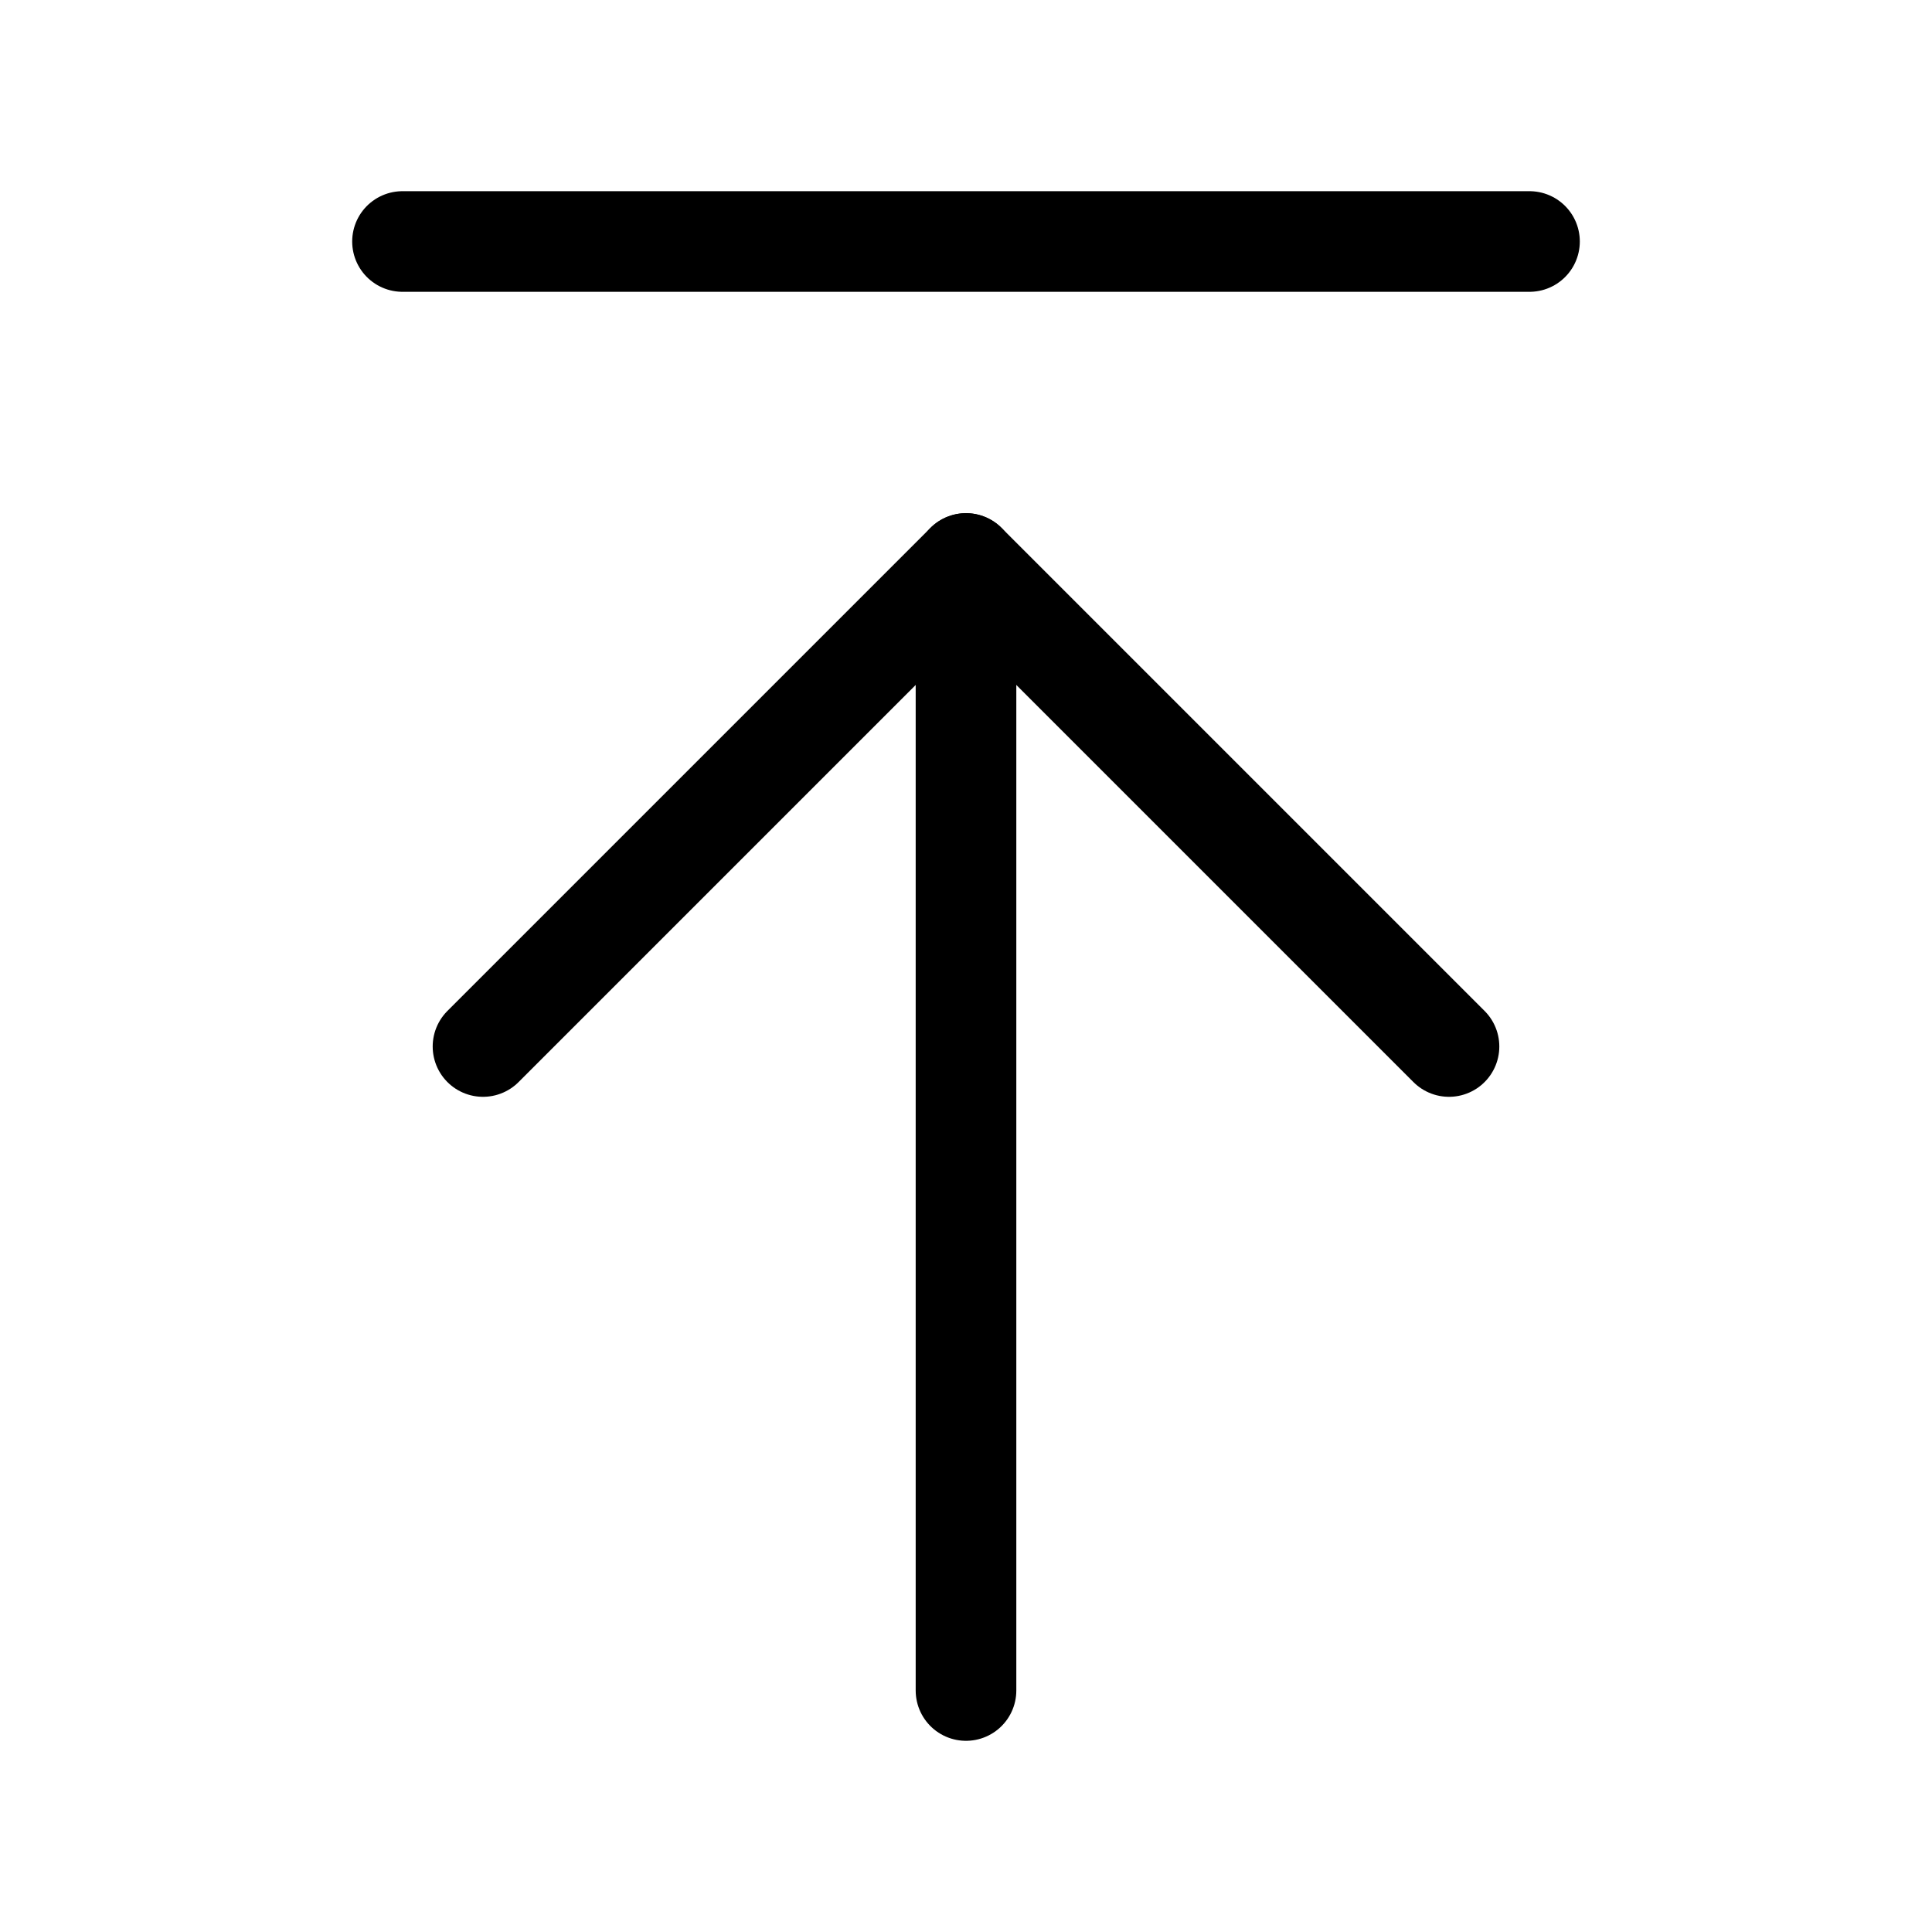 <svg xmlns="http://www.w3.org/2000/svg" width="32" height="32" viewBox="0 0 24 24" fill="none" stroke="currentColor" stroke-width="1.25" stroke-linecap="round" stroke-linejoin="round" class="lucide lucide-arrow-up-to-line">
    <path d="M5 3h14"/>
    <path d="m18 13-6-6-6 6"/>
    <path d="M12 7v14"/>
</svg>